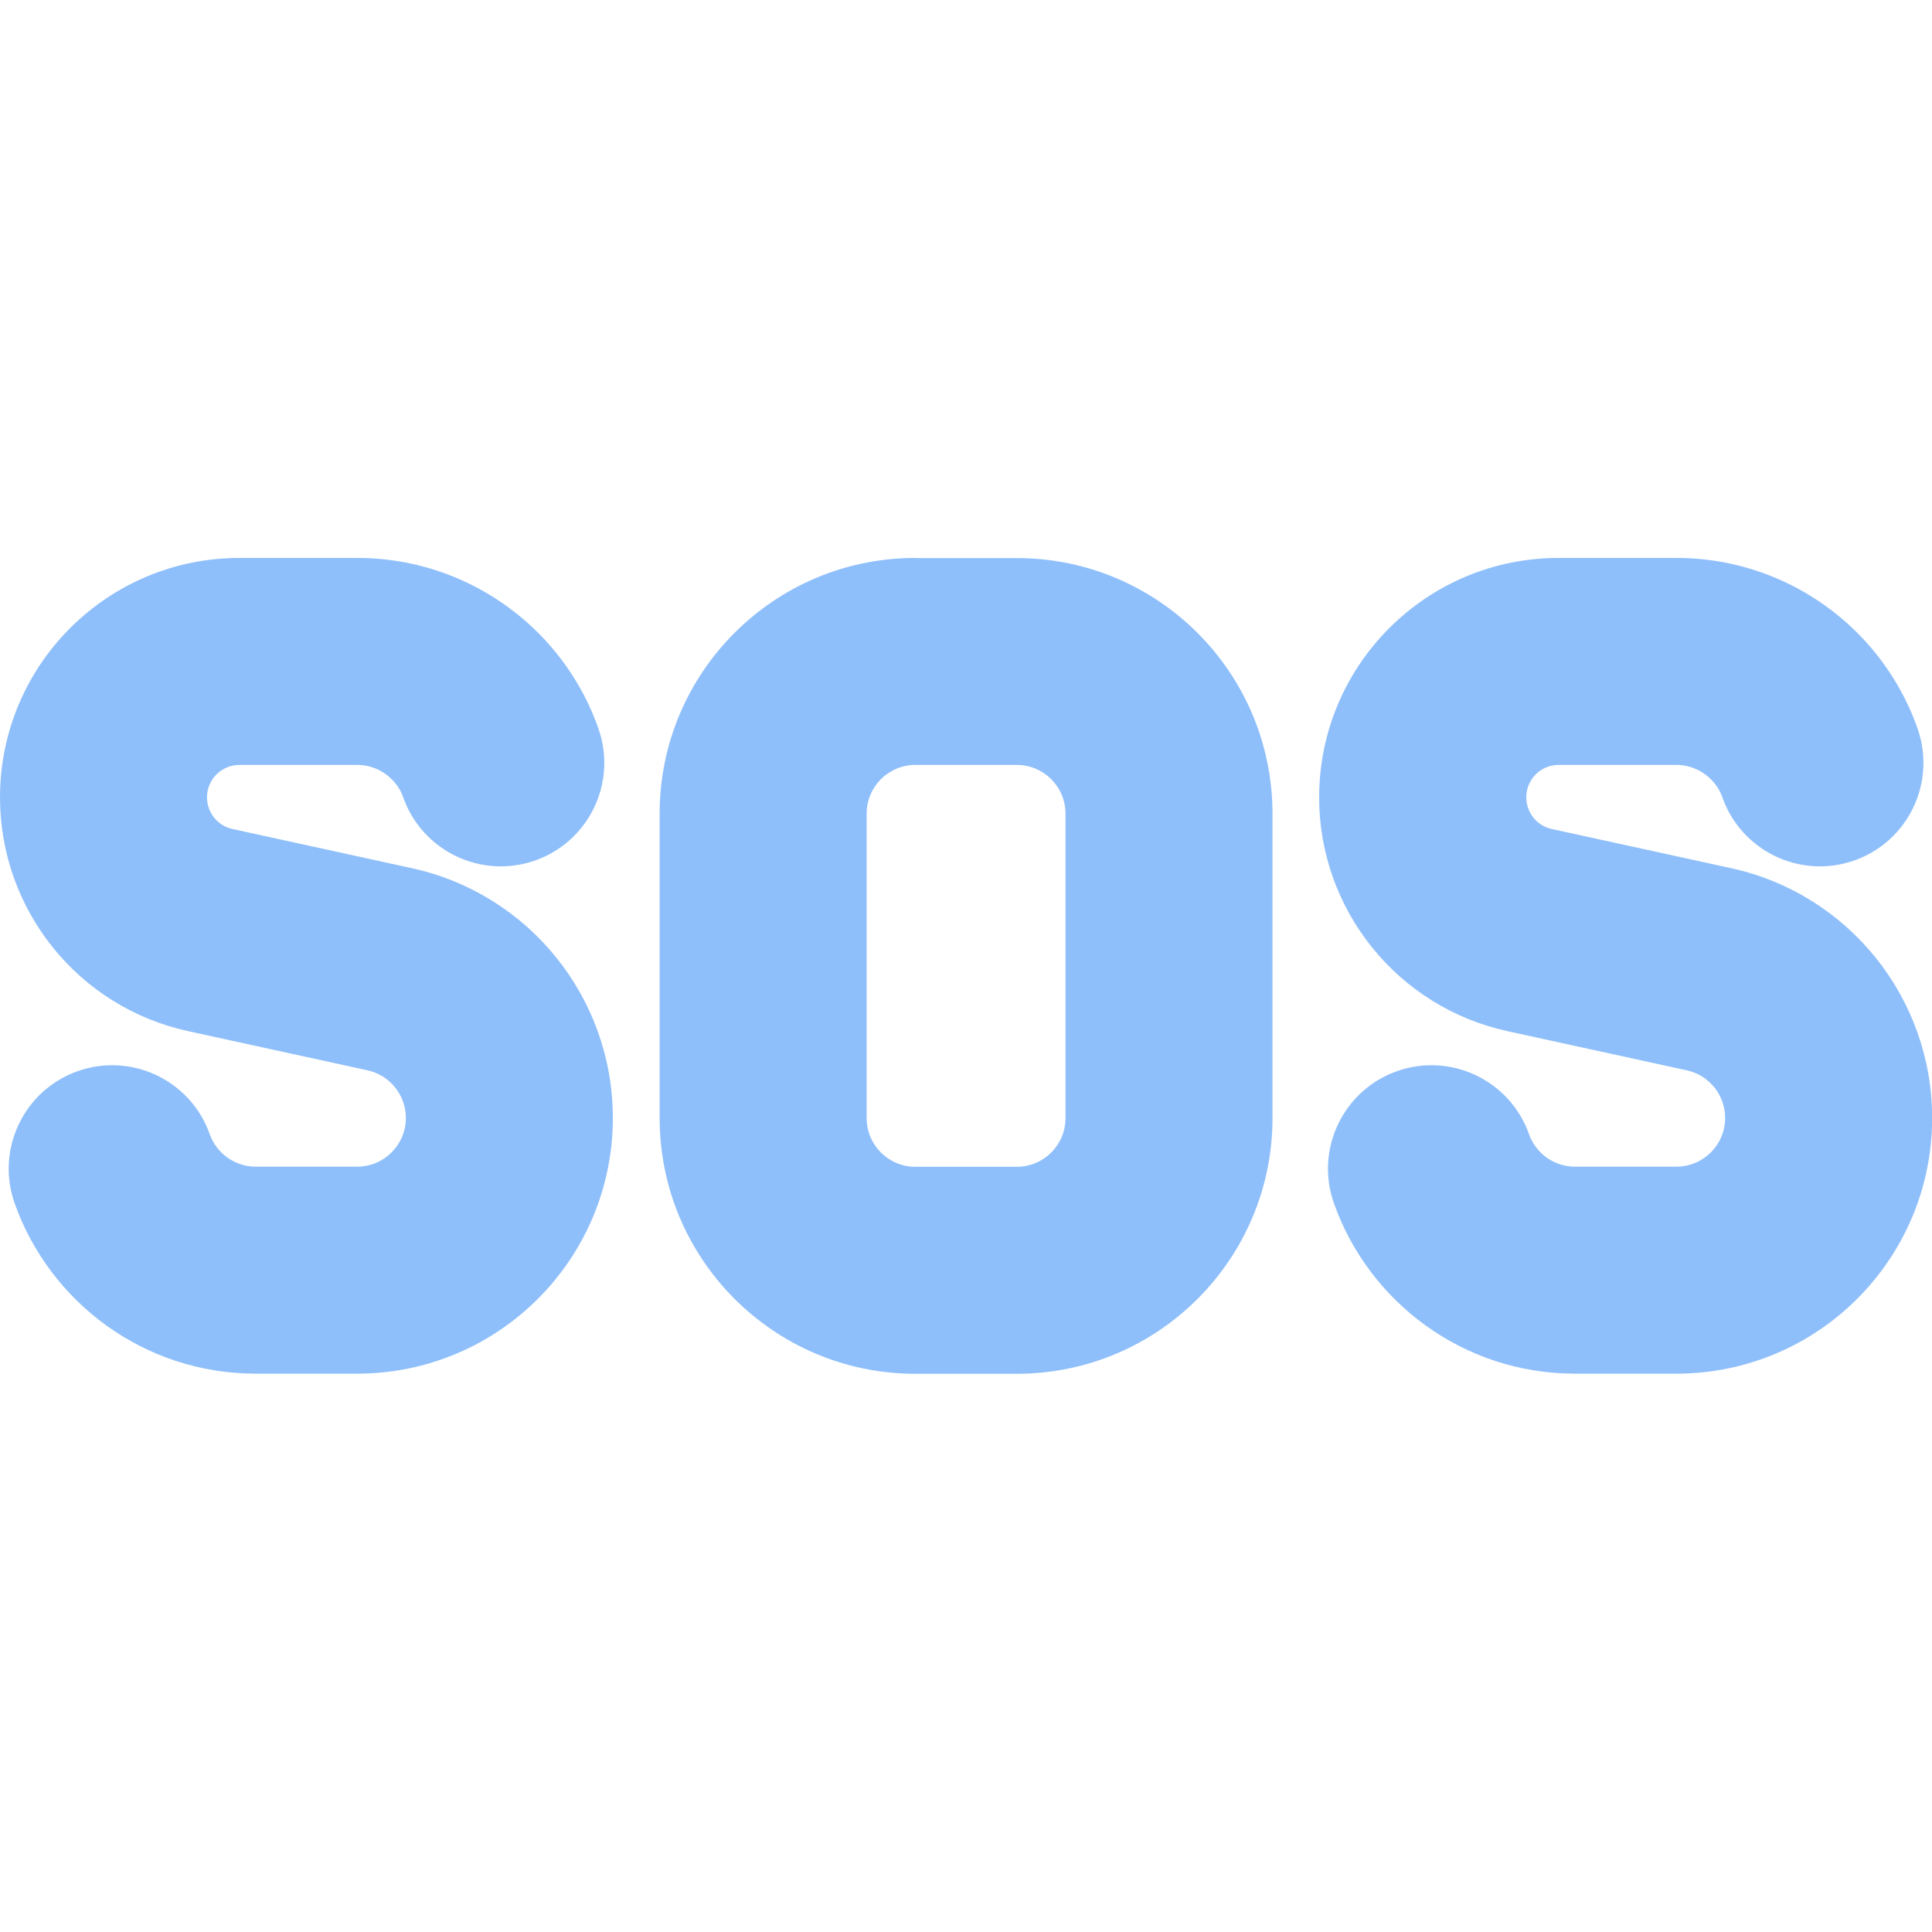 <svg xmlns="http://www.w3.org/2000/svg" fill="none" viewBox="0 0 14 14" id="Sos-Help-Emergency-Sign--Streamline-Core"><desc>Sos Help Emergency Sign Streamline Icon: https://streamlinehq.com</desc><g id="sos-help-emergency-sign"><path id="Union" fill="#8fbffa" fill-rule="evenodd" d="M0 5.778c0 -0.958 0.777 -1.735 1.735 -1.735h0.854c0.549 0 1.043 0.24 1.381 0.617 0.159 0.178 0.285 0.387 0.366 0.618 0.138 0.391 -0.067 0.819 -0.457 0.957 -0.391 0.138 -0.819 -0.067 -0.957 -0.457 -0.015 -0.043 -0.039 -0.083 -0.07 -0.117 -0.066 -0.073 -0.159 -0.118 -0.263 -0.118h-0.854c-0.13 0 -0.235 0.105 -0.235 0.235 0 0.11 0.077 0.206 0.184 0.229l1.3 0.284c0.851 0.186 1.457 0.94 1.457 1.81 0 1.023 -0.829 1.853 -1.853 1.853h-0.735c-0.808 0 -1.493 -0.517 -1.747 -1.235 -0.138 -0.391 0.067 -0.819 0.457 -0.957 0.391 -0.138 0.819 0.067 0.957 0.457 0.049 0.138 0.181 0.235 0.333 0.235h0.735c0.195 0 0.353 -0.158 0.353 -0.353 0 -0.166 -0.116 -0.31 -0.278 -0.345l-1.3 -0.284C0.568 7.299 0 6.594 0 5.778Zm9.559 0c0 -0.958 0.777 -1.735 1.735 -1.735h0.854c0.549 0 1.043 0.24 1.381 0.617 0.159 0.178 0.285 0.387 0.366 0.618 0.138 0.391 -0.067 0.819 -0.457 0.957 -0.391 0.138 -0.819 -0.067 -0.957 -0.457 -0.015 -0.043 -0.039 -0.083 -0.07 -0.117 -0.066 -0.073 -0.159 -0.118 -0.263 -0.118h-0.854c-0.13 0 -0.234 0.105 -0.234 0.235 0 0.11 0.077 0.206 0.184 0.229l1.3 0.284c0.851 0.186 1.457 0.94 1.457 1.81 0 1.023 -0.829 1.853 -1.853 1.853h-0.735c-0.808 0 -1.493 -0.517 -1.747 -1.235 -0.138 -0.391 0.067 -0.819 0.457 -0.957 0.391 -0.138 0.819 0.067 0.957 0.457 0.049 0.138 0.18 0.235 0.333 0.235h0.735c0.195 0 0.353 -0.158 0.353 -0.353 0 -0.166 -0.116 -0.31 -0.278 -0.345l-1.3 -0.284c-0.796 -0.174 -1.364 -0.879 -1.364 -1.694Zm-3.279 0.118c0 -0.195 0.158 -0.353 0.353 -0.353h0.735c0.195 0 0.353 0.158 0.353 0.353v2.206c0 0.195 -0.158 0.353 -0.353 0.353h-0.735c-0.195 0 -0.353 -0.158 -0.353 -0.353V5.897Zm0.353 -1.853c-1.023 0 -1.853 0.83 -1.853 1.853v2.206c0 1.023 0.83 1.853 1.853 1.853h0.735c1.023 0 1.853 -0.83 1.853 -1.853V5.897c0 -1.023 -0.83 -1.853 -1.853 -1.853h-0.735Z" clip-rule="evenodd" stroke-width="1"></path></g></svg>